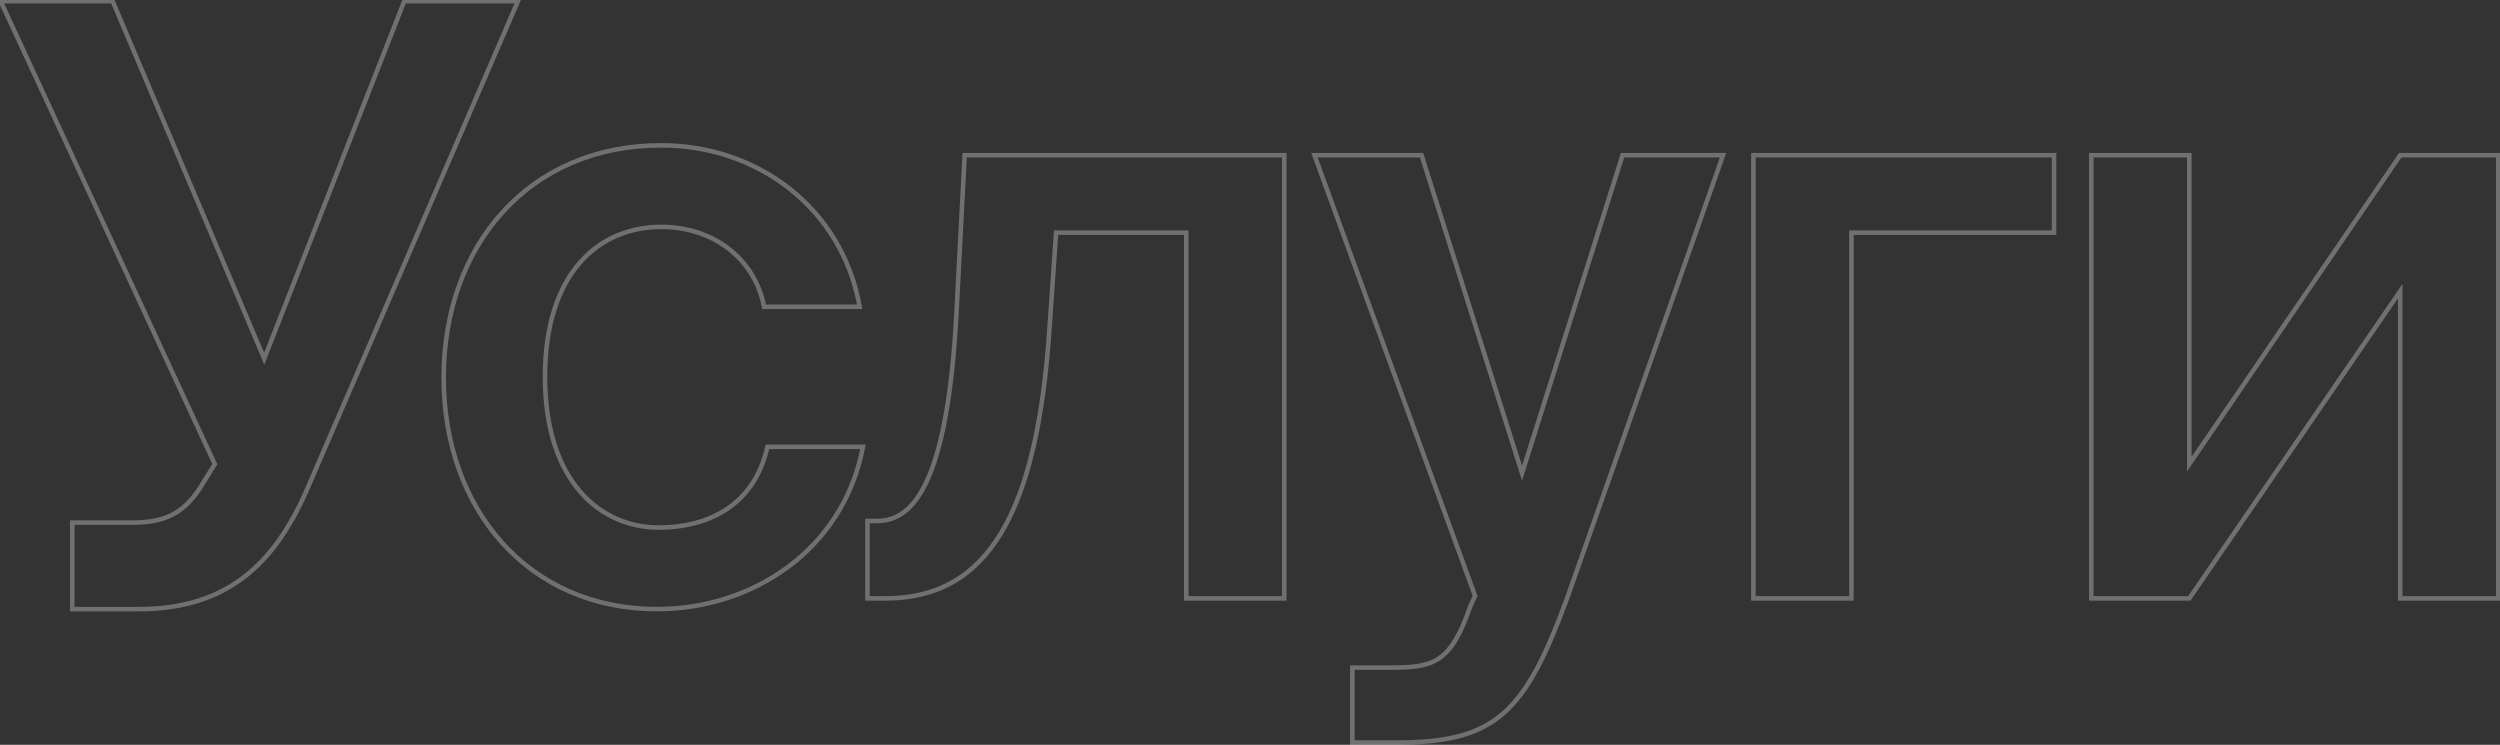 <svg width="1101" height="328" viewBox="0 0 1101 328" fill="none" xmlns="http://www.w3.org/2000/svg">
<rect x="0" y="0" width="1101" height="328" fill="#333333" stroke="none"/>
<path opacity="0.3" d="M116.365 157.967L115.444 158.358L116.401 160.616L117.296 158.332L116.365 157.967ZM49.614 0.522L50.534 0.132L50.276 -0.478H49.614V0.522ZM0.276 0.522V-0.478H-1.289L-0.632 0.942L0.276 0.522ZM94.598 204.403L95.448 204.93L95.732 204.472L95.505 203.983L94.598 204.403ZM88.068 214.924L88.904 215.472L88.911 215.462L88.918 215.451L88.068 214.924ZM31.837 230.16V229.16H30.837V230.16H31.837ZM31.837 268.252H30.837V269.252H31.837V268.252ZM134.866 216.375L135.78 216.78L135.784 216.771L134.866 216.375ZM228.1 0.522L229.018 0.919L229.621 -0.478H228.1V0.522ZM178.037 0.522V-0.478H177.354L177.106 0.158L178.037 0.522ZM117.285 157.577L50.534 0.132L48.693 0.913L115.444 158.358L117.285 157.577ZM49.614 -0.478H0.276V1.522H49.614V-0.478ZM-0.632 0.942L93.69 204.823L95.505 203.983L1.183 0.102L-0.632 0.942ZM93.748 203.876L87.218 214.396L88.918 215.451L95.448 204.93L93.748 203.876ZM87.232 214.375C83.491 220.075 79.624 223.739 75.021 225.997C70.406 228.262 64.954 229.16 57.957 229.16V231.16C65.109 231.16 70.904 230.245 75.902 227.793C80.912 225.335 85.027 221.38 88.904 215.472L87.232 214.375ZM57.957 229.16H31.837V231.16H57.957V229.16ZM30.837 230.16V268.252H32.837V230.16H30.837ZM31.837 269.252H61.222V267.252H31.837V269.252ZM61.222 269.252C80.815 269.252 95.911 264.211 107.901 255.08C119.874 245.963 128.668 232.828 135.78 216.78L133.952 215.969C126.916 231.845 118.297 244.65 106.689 253.489C95.099 262.316 80.447 267.252 61.222 267.252V269.252ZM135.784 216.771L229.018 0.919L227.182 0.126L133.948 215.978L135.784 216.771ZM228.1 -0.478H178.037V1.522H228.1V-0.478ZM177.106 0.158L115.433 157.603L117.296 158.332L178.968 0.887L177.106 0.158ZM380.05 196.785L381.032 196.972L381.258 195.785H380.05V196.785ZM337.968 196.785V195.785H337.165L336.991 196.568L337.968 196.785ZM336.516 135.113L335.535 135.302L335.691 136.113H336.516V135.113ZM378.599 135.113V136.113H379.79L379.583 134.939L378.599 135.113ZM291.169 63.008C261.698 63.008 237.481 74.182 220.64 92.721C203.808 111.25 194.396 137.076 194.396 166.311H196.396C196.396 137.502 205.668 112.177 222.12 94.066C238.564 75.964 262.234 65.008 291.169 65.008V63.008ZM194.396 166.311C194.396 195.546 203.808 221.28 220.41 239.717C237.021 258.164 260.784 269.252 289.355 269.252V267.252C261.334 267.252 238.117 256.392 221.896 238.379C205.668 220.357 196.396 195.121 196.396 166.311H194.396ZM289.355 269.252C331.461 269.252 372.219 243.24 381.032 196.972L379.067 196.598C370.467 241.749 330.689 267.252 289.355 267.252V269.252ZM380.05 195.785H337.968V197.785H380.05V195.785ZM336.991 196.568C334.143 209.386 327.668 218.046 319.325 223.52C310.96 229.008 300.646 231.337 290.081 231.337V233.337C300.92 233.337 311.646 230.95 320.423 225.192C329.221 219.419 335.988 210.303 338.944 197.002L336.991 196.568ZM290.081 231.337C277.654 231.337 265.422 226.46 256.283 215.902C247.137 205.336 241.018 188.993 241.018 165.949H239.018C239.018 189.339 245.232 206.191 254.77 217.21C264.314 228.237 277.113 233.337 290.081 233.337V231.337ZM241.018 165.949C241.018 143.079 246.959 126.832 256.144 116.316C265.319 105.811 277.819 100.923 291.169 100.923V98.923C277.311 98.923 264.236 104.011 254.637 115.001C245.048 125.98 239.018 142.745 239.018 165.949H241.018ZM291.169 100.923C314.311 100.923 331.642 115.133 335.535 135.302L337.498 134.923C333.409 113.736 315.189 98.923 291.169 98.923V100.923ZM336.516 136.113H378.599V134.113H336.516V136.113ZM379.583 134.939C371.873 91.247 334.417 63.008 291.169 63.008V65.008C333.537 65.008 370.087 92.637 377.614 135.286L379.583 134.939ZM565.593 263.536V264.536H566.593V263.536H565.593ZM565.593 68.362H566.593V67.362H565.593V68.362ZM424.836 68.362V67.362H423.886L423.837 68.31L424.836 68.362ZM421.208 138.378L422.206 138.431L422.207 138.429L421.208 138.378ZM382.028 229.435V228.435H381.028V229.435H382.028ZM382.028 263.536H381.028V264.536H382.028V263.536ZM462.202 144.545L461.204 144.476L461.204 144.478L462.202 144.545ZM465.104 102.463V101.463H464.17L464.106 102.394L465.104 102.463ZM522.423 102.463H523.423V101.463H522.423V102.463ZM522.423 263.536H521.423V264.536H522.423V263.536ZM566.593 263.536V68.362H564.593V263.536H566.593ZM565.593 67.362H424.836V69.362H565.593V67.362ZM423.837 68.31L420.209 138.326L422.207 138.429L425.834 68.413L423.837 68.31ZM420.209 138.324C418.216 175.296 413.506 197.905 407.375 211.241C404.315 217.897 400.926 222.186 397.399 224.812C393.887 227.426 390.179 228.435 386.381 228.435V230.435C390.565 230.435 394.702 229.312 398.593 226.416C402.468 223.532 406.04 218.933 409.192 212.076C415.487 198.385 420.209 175.465 422.206 138.431L420.209 138.324ZM386.381 228.435H382.028V230.435H386.381V228.435ZM381.028 229.435V263.536H383.028V229.435H381.028ZM382.028 264.536H390.009V262.536H382.028V264.536ZM390.009 264.536C401.397 264.536 411.368 262.169 419.994 257.292C428.62 252.415 435.845 245.059 441.791 235.165C453.662 215.41 460.476 185.466 463.199 144.611L461.204 144.478C458.486 185.248 451.696 214.799 440.077 234.134C434.278 243.785 427.286 250.872 419.009 255.551C410.733 260.231 401.113 262.536 390.009 262.536V264.536ZM463.199 144.614L466.102 102.531L464.106 102.394L461.204 144.476L463.199 144.614ZM465.104 103.463H522.423V101.463H465.104V103.463ZM521.423 102.463V263.536H523.423V102.463H521.423ZM522.423 264.536H565.593V262.536H522.423V264.536ZM690.264 263.173L691.203 263.517L691.207 263.505L690.264 263.173ZM758.829 68.362L759.772 68.694L760.241 67.362H758.829V68.362ZM714.57 68.362V67.362H713.837L713.616 68.06L714.57 68.362ZM670.311 208.394L669.357 208.695L670.311 211.712L671.264 208.695L670.311 208.394ZM626.052 68.362L627.006 68.06L626.785 67.362H626.052V68.362ZM578.891 68.362V67.362H577.462L577.952 68.704L578.891 68.362ZM649.633 262.447L650.541 262.866L650.713 262.492L650.572 262.105L649.633 262.447ZM647.456 267.163L646.548 266.744L646.527 266.791L646.51 266.839L647.456 267.163ZM595.579 294.009V293.009H594.579V294.009H595.579ZM595.579 327.022H594.579V328.022H595.579V327.022ZM615.169 328.022C637.2 328.022 651.651 324.659 662.9 314.758C674.087 304.911 681.956 288.718 691.203 263.517L689.325 262.828C680.07 288.054 672.34 303.785 661.578 313.256C650.879 322.673 637.034 326.022 615.169 326.022V328.022ZM691.207 263.505L759.772 68.694L757.885 68.03L689.32 262.841L691.207 263.505ZM758.829 67.362H714.57V69.362H758.829V67.362ZM713.616 68.06L669.357 208.092L671.264 208.695L715.523 68.663L713.616 68.06ZM671.264 208.092L627.006 68.06L625.099 68.663L669.357 208.695L671.264 208.092ZM626.052 67.362H578.891V69.362H626.052V67.362ZM577.952 68.704L648.693 262.79L650.572 262.105L579.831 68.019L577.952 68.704ZM648.725 262.028L646.548 266.744L648.364 267.582L650.541 262.866L648.725 262.028ZM646.51 266.839C642.169 279.501 638.087 285.928 632.944 289.271C627.788 292.622 621.38 293.009 611.904 293.009V295.009C621.292 295.009 628.307 294.67 634.034 290.948C639.775 287.216 644.036 280.22 648.402 267.488L646.51 266.839ZM611.904 293.009H595.579V295.009H611.904V293.009ZM594.579 294.009V327.022H596.579V294.009H594.579ZM595.579 328.022H615.169V326.022H595.579V328.022ZM904.614 102.463V103.463H905.614V102.463H904.614ZM904.614 68.362H905.614V67.362H904.614V68.362ZM772.2 68.362V67.362H771.2V68.362H772.2ZM772.2 263.536H771.2V264.536H772.2V263.536ZM815.371 263.536V264.536H816.371V263.536H815.371ZM815.371 102.463V101.463H814.371V102.463H815.371ZM905.614 102.463V68.362H903.614V102.463H905.614ZM904.614 67.362H772.2V69.362H904.614V67.362ZM771.2 68.362V263.536H773.2V68.362H771.2ZM772.2 264.536H815.371V262.536H772.2V264.536ZM816.371 263.536V102.463H814.371V263.536H816.371ZM815.371 103.463H904.614V101.463H815.371V103.463ZM1100.22 68.362H1101.22V67.362H1100.22V68.362ZM1057.05 68.362V67.362H1056.52L1056.23 67.798L1057.05 68.362ZM964.18 204.403H963.18V207.641L965.006 204.967L964.18 204.403ZM964.18 68.362H965.18V67.362H964.18V68.362ZM921.01 68.362V67.362H920.01V68.362H921.01ZM921.01 263.536H920.01V264.536H921.01V263.536ZM964.18 263.536V264.536H964.707L965.005 264.102L964.18 263.536ZM1057.05 128.22H1058.05V124.996L1056.23 127.654L1057.05 128.22ZM1057.05 263.536H1056.05V264.536H1057.05V263.536ZM1100.22 263.536V264.536H1101.22V263.536H1100.22ZM1100.22 67.362H1057.05V69.362H1100.22V67.362ZM1056.23 67.798L963.354 203.839L965.006 204.967L1057.88 68.925L1056.23 67.798ZM965.18 204.403V68.362H963.18V204.403H965.18ZM964.18 67.362H921.01V69.362H964.18V67.362ZM920.01 68.362V263.536H922.01V68.362H920.01ZM921.01 264.536H964.18V262.536H921.01V264.536ZM965.005 264.102L1057.88 128.786L1056.23 127.654L963.356 262.97L965.005 264.102ZM1056.05 128.22V263.536H1058.05V128.22H1056.05ZM1057.05 264.536H1100.22V262.536H1057.05V264.536ZM1101.22 263.536V68.362H1099.22V263.536H1101.22Z" fill="white"/>
</svg>

